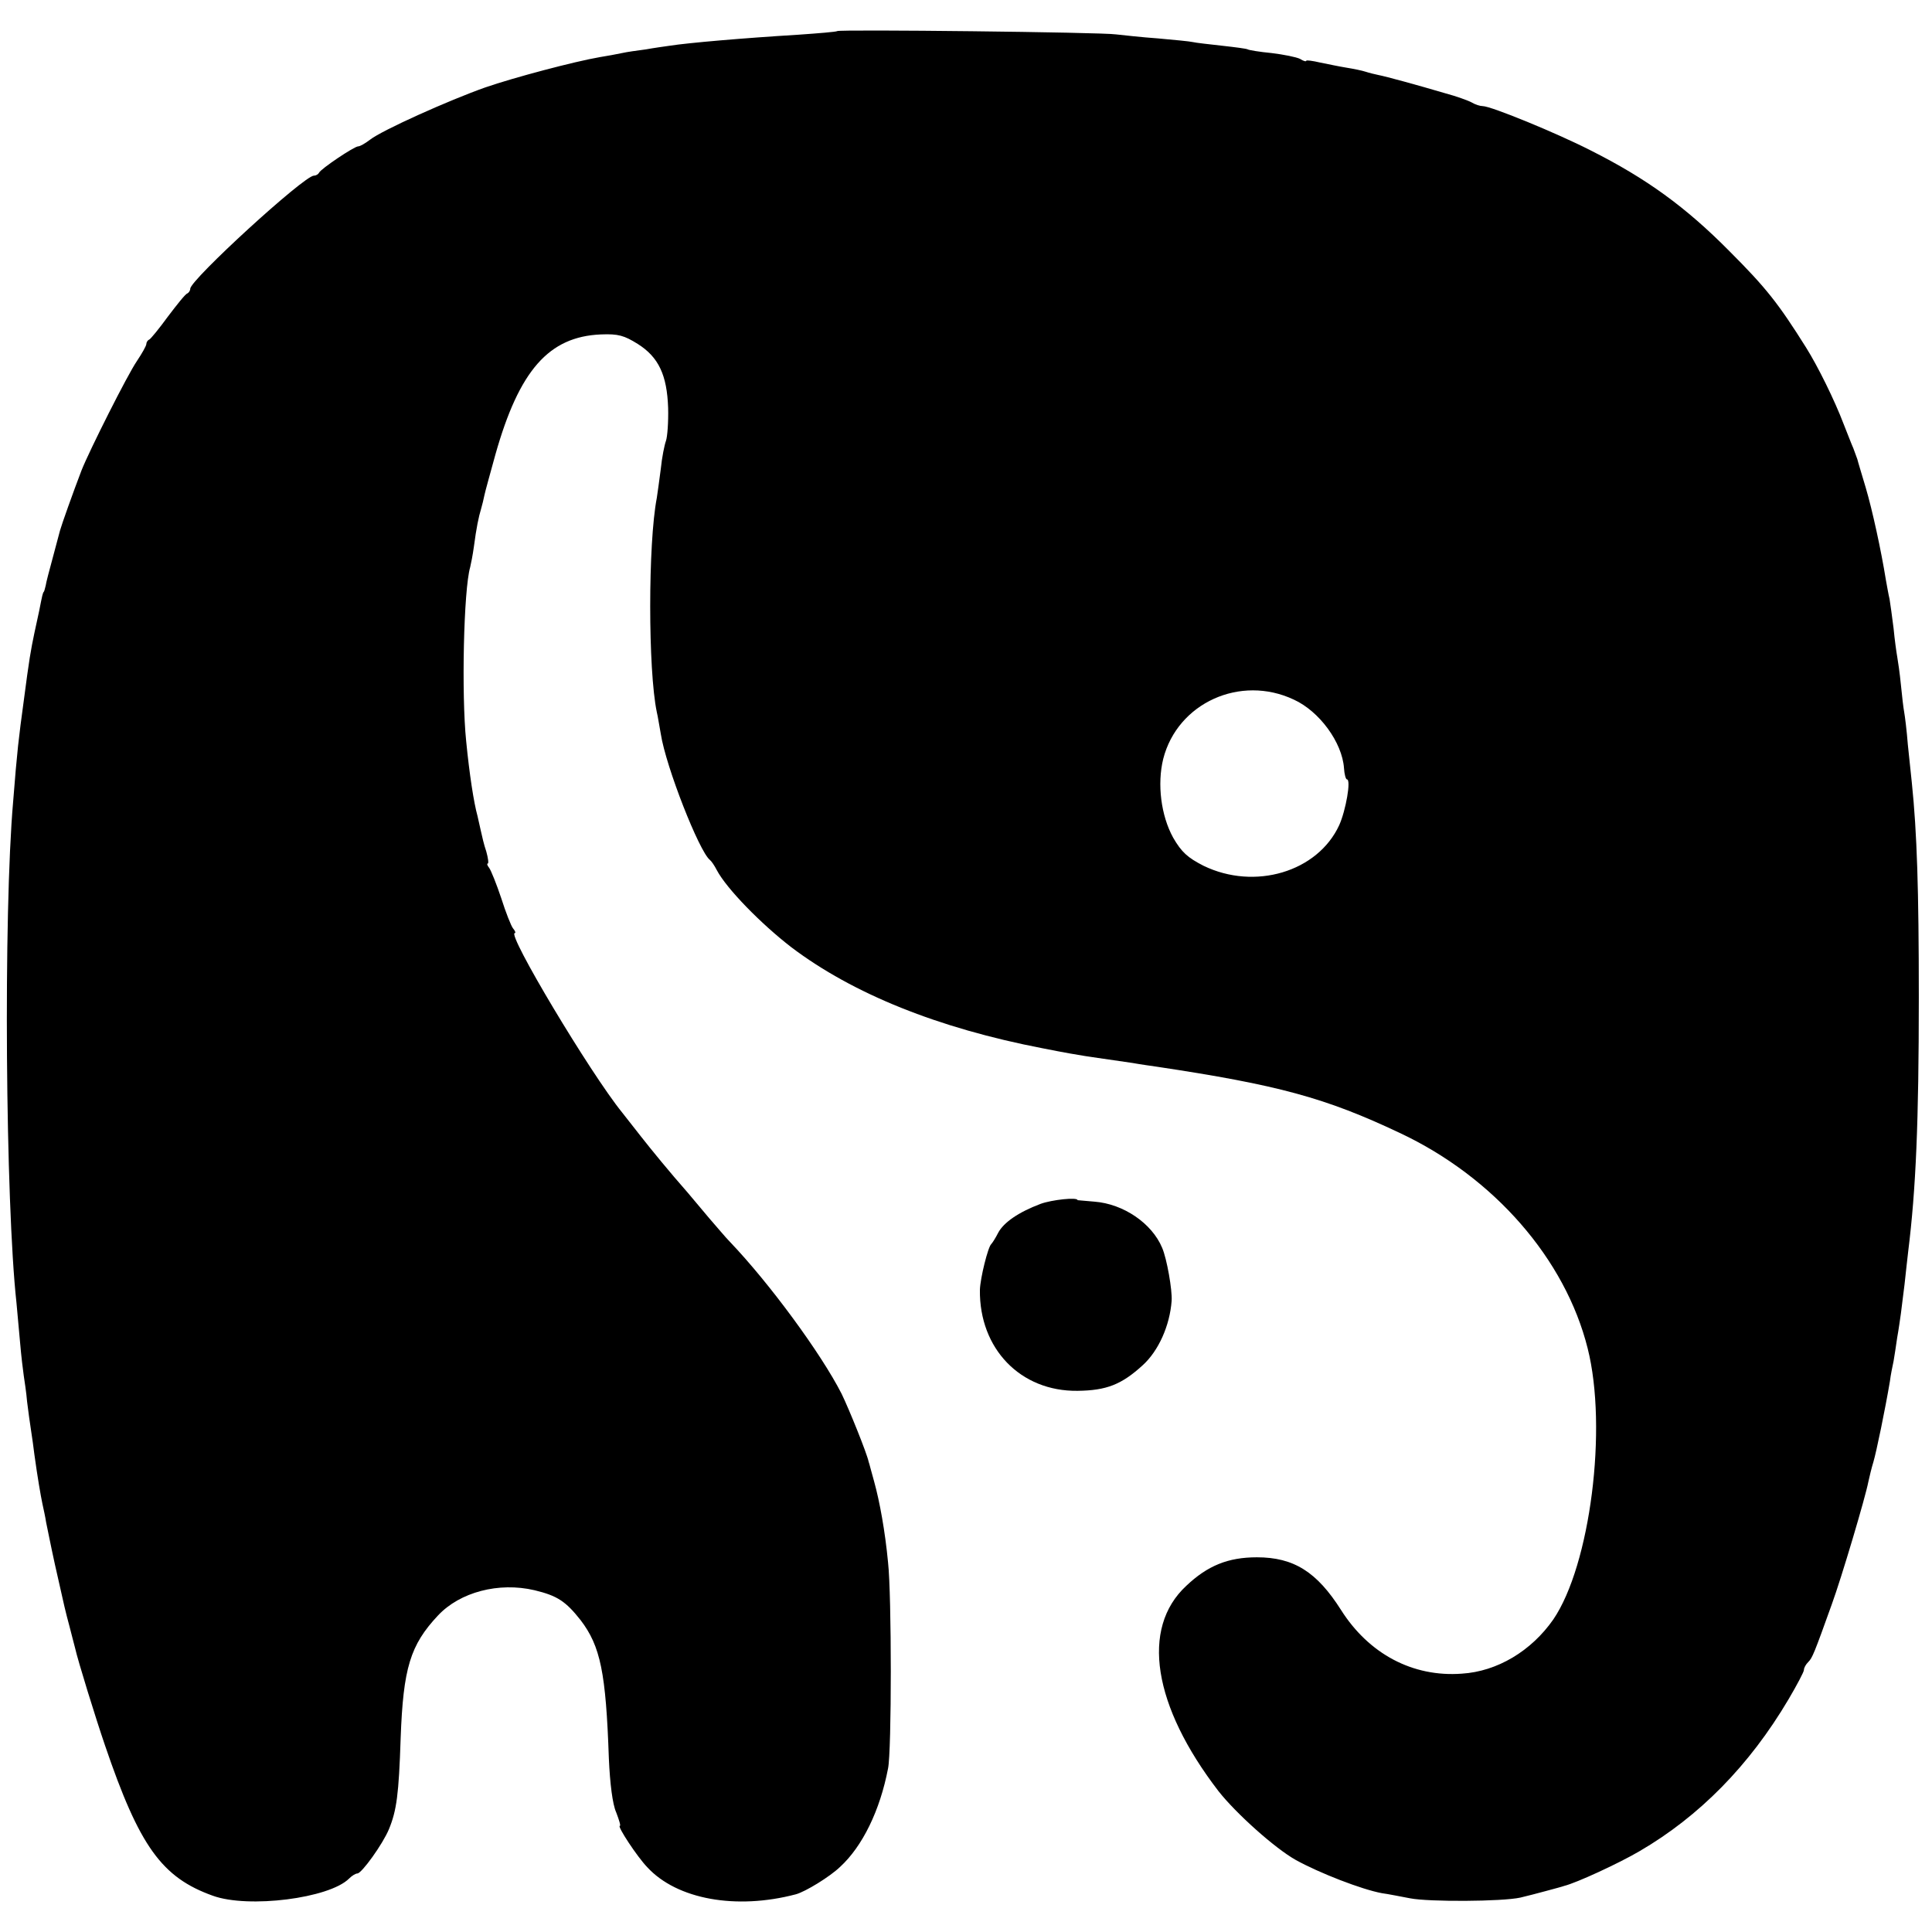 <?xml version="1.0" standalone="no"?>
<!DOCTYPE svg PUBLIC "-//W3C//DTD SVG 20010904//EN"
 "http://www.w3.org/TR/2001/REC-SVG-20010904/DTD/svg10.dtd">
<svg version="1.0" xmlns="http://www.w3.org/2000/svg"
 width="528pt" height="528pt" viewBox="0 0 528 528"
 preserveAspectRatio="xMidYMid meet">
<g transform="translate(0,528) scale(0.1,-0.1)"
fill="#000000" stroke="none">
<path d="M2288 5195 c-2 -2 -50 -6 -108 -10 -148 -9 -299 -22 -350 -30 -14 -2
-43 -6 -65 -10 -23 -3 -52 -7 -65 -10 -14 -3 -41 -8 -60 -11 -70 -12 -236 -56
-314 -83 -99 -35 -282 -117 -315 -143 -13 -10 -27 -18 -32 -18 -11 0 -103 -62
-107 -72 -2 -4 -8 -8 -14 -8 -27 0 -338 -285 -338 -309 0 -5 -4 -11 -8 -13 -5
-1 -28 -30 -53 -63 -24 -33 -47 -61 -51 -63 -5 -2 -8 -8 -8 -12 0 -5 -12 -26
-26 -47 -26 -38 -129 -243 -151 -298 -23 -60 -55 -150 -59 -165 -2 -8 -11 -42
-20 -75 -9 -33 -18 -67 -19 -75 -2 -8 -4 -16 -5 -17 -3 -3 -4 -7 -13 -53 -4
-19 -10 -46 -13 -60 -10 -48 -14 -70 -29 -185 -14 -103 -18 -135 -29 -275 -27
-308 -21 -1097 9 -1370 2 -25 7 -74 10 -110 3 -36 8 -76 10 -90 2 -14 7 -45 9
-70 3 -25 8 -61 11 -80 3 -19 7 -48 9 -65 9 -65 17 -111 22 -135 3 -14 8 -36
10 -50 3 -14 13 -65 24 -115 28 -125 28 -125 40 -170 6 -22 12 -48 15 -58 8
-36 57 -194 82 -267 94 -276 155 -361 295 -411 97 -35 318 -7 372 47 8 8 18
14 23 14 12 1 69 80 86 121 21 51 27 95 32 249 7 191 26 254 102 335 60 64
166 92 264 69 62 -15 85 -30 126 -82 54 -71 69 -143 77 -378 3 -68 10 -125 20
-147 8 -21 13 -37 10 -37 -8 0 47 -84 75 -113 81 -88 243 -117 406 -74 26 7
93 48 121 75 61 56 109 154 131 269 10 47 10 474 0 563 -8 85 -23 167 -38 221
-7 24 -13 49 -15 54 -5 24 -54 145 -74 186 -56 110 -197 302 -305 415 -11 11
-36 41 -57 65 -20 24 -46 55 -58 69 -51 58 -100 118 -129 155 -17 22 -40 51
-51 65 -86 106 -316 490 -293 490 3 0 1 6 -5 13 -5 6 -20 44 -32 82 -13 39
-28 76 -33 83 -5 6 -7 12 -4 12 3 0 1 15 -4 33 -6 17 -12 43 -15 57 -3 14 -7
32 -9 40 -10 36 -22 113 -31 205 -13 126 -7 413 11 475 2 8 7 33 10 55 7 53
13 82 20 105 3 10 7 27 9 37 2 10 16 60 30 111 65 230 146 322 288 328 48 2
64 -3 101 -26 57 -36 80 -85 83 -175 1 -38 -2 -79 -6 -90 -4 -11 -11 -45 -14
-76 -4 -31 -9 -67 -11 -80 -24 -124 -24 -470 0 -585 3 -12 7 -39 11 -60 14
-90 105 -321 134 -344 4 -3 13 -16 19 -28 27 -51 121 -147 204 -211 168 -127
401 -221 687 -276 60 -12 96 -18 115 -21 19 -3 34 -5 130 -19 22 -4 51 -8 65
-10 333 -50 462 -85 665 -181 258 -121 453 -345 514 -589 55 -218 7 -593 -94
-741 -60 -86 -153 -142 -250 -148 -134 -10 -254 54 -330 174 -66 104 -129 144
-230 144 -79 0 -135 -23 -193 -78 -125 -116 -91 -328 88 -561 48 -61 154 -156
211 -188 65 -36 181 -81 236 -91 16 -2 50 -9 77 -14 51 -10 251 -9 301 2 17 4
48 12 70 18 22 6 45 12 50 14 33 8 150 62 206 95 163 95 300 234 407 415 23
39 42 75 42 80 0 6 5 15 12 22 11 11 16 23 64 157 27 74 92 293 100 335 3 14
9 39 14 55 8 27 32 143 45 220 2 17 7 41 10 55 2 13 7 42 10 65 4 22 8 51 10
65 2 14 6 50 10 80 3 30 8 71 10 90 21 169 29 352 29 695 0 296 -5 449 -19
585 -2 19 -7 67 -11 105 -3 39 -8 78 -10 89 -2 10 -6 44 -9 75 -3 31 -8 65
-10 76 -2 11 -7 46 -10 78 -4 32 -9 68 -11 80 -3 12 -7 36 -10 52 -13 81 -37
191 -55 252 -11 37 -22 73 -23 78 -2 6 -7 19 -11 30 -5 11 -16 40 -26 65 -25
66 -71 159 -103 210 -76 121 -109 163 -211 265 -118 119 -225 197 -378 274
-92 47 -272 121 -295 121 -7 0 -20 4 -30 10 -9 5 -42 17 -72 25 -78 23 -162
46 -183 50 -10 2 -26 6 -35 9 -9 3 -33 8 -52 11 -19 3 -52 10 -72 14 -21 5
-38 7 -38 5 0 -3 -8 -1 -17 5 -10 5 -45 12 -78 16 -32 3 -62 8 -65 10 -3 2
-34 6 -70 10 -36 4 -72 8 -80 10 -8 2 -51 6 -95 10 -44 3 -96 9 -115 11 -38 6
-757 14 -762 9z m1248 -1827 c70 -32 132 -117 137 -187 1 -17 5 -31 8 -31 12
0 -3 -85 -21 -125 -59 -128 -231 -179 -371 -111 -43 22 -60 37 -83 77 -33 60
-44 146 -27 215 39 153 211 231 357 162z"/>
<path d="M2844 1990 c-61 -23 -101 -51 -116 -79 -7 -14 -16 -28 -19 -31 -9 -8
-30 -93 -31 -125 -2 -161 111 -278 267 -276 79 1 120 17 178 70 43 39 74 108
79 176 2 29 -13 115 -26 145 -28 67 -106 120 -185 126 -25 2 -46 4 -46 4 0 9
-71 1 -101 -10z"/>
</g>
</svg>
